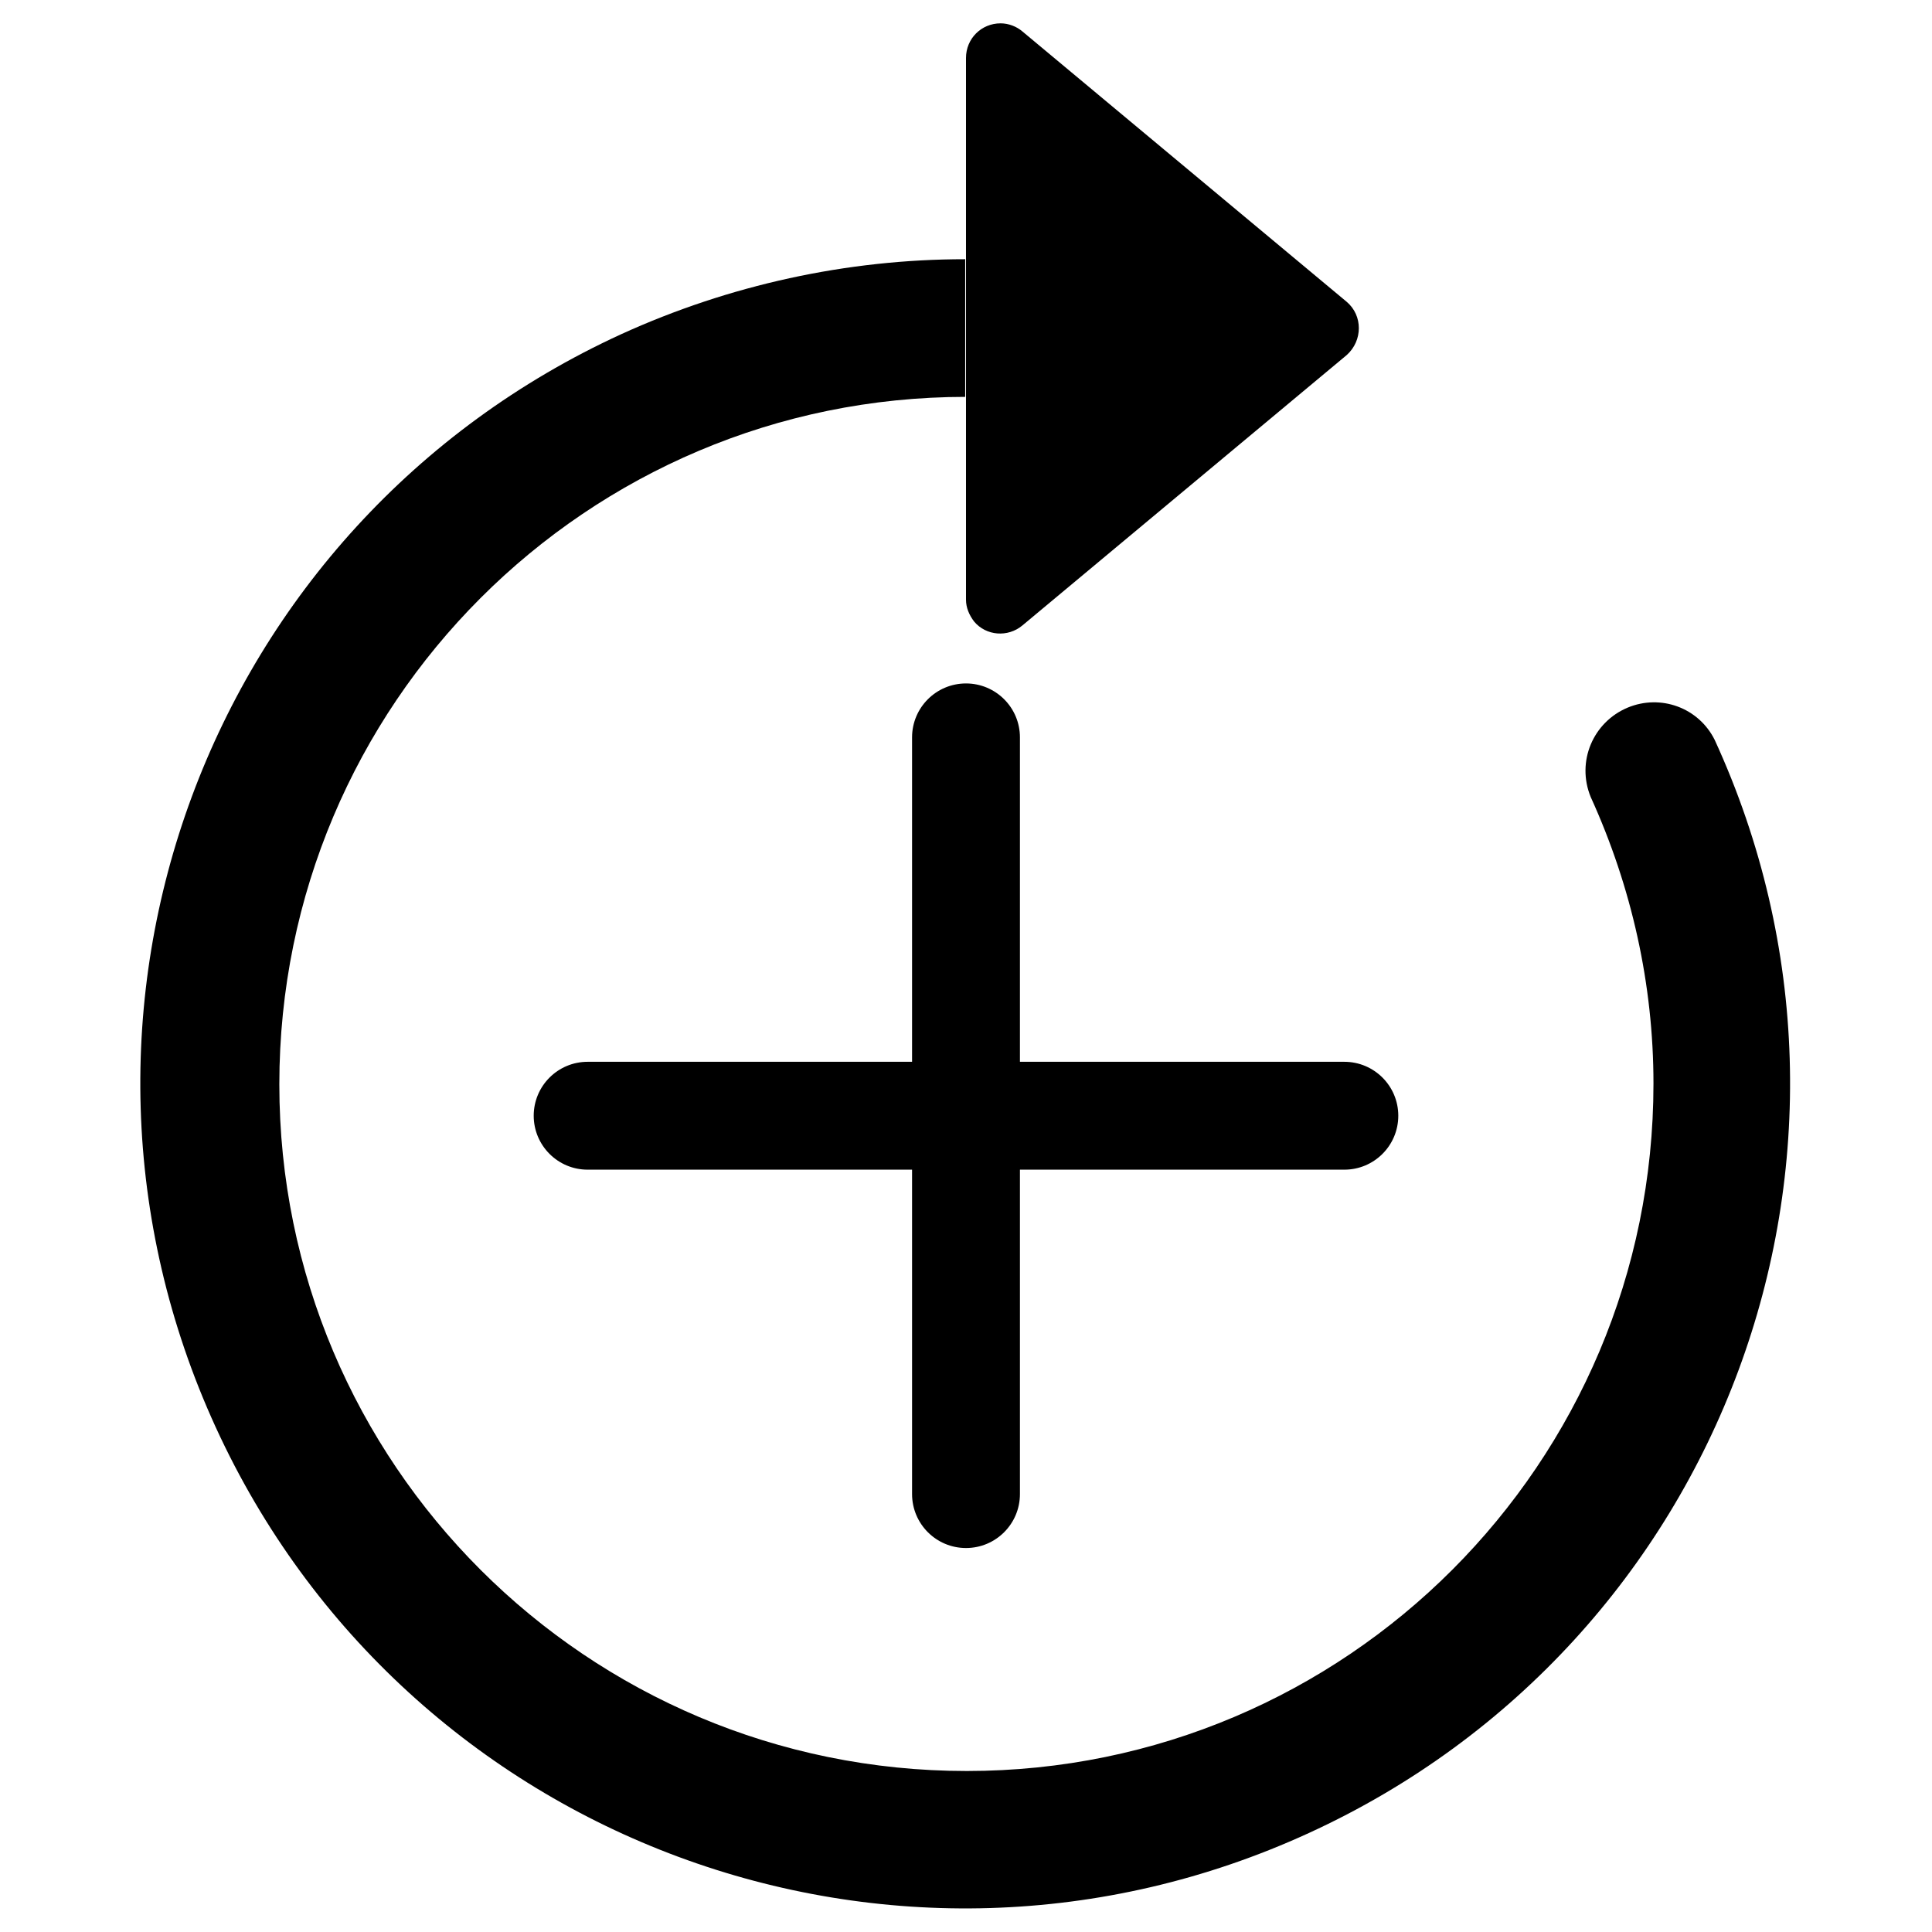 <?xml version="1.0" encoding="UTF-8"?>
<svg id="Layer_2" data-name="Layer 2" xmlns="http://www.w3.org/2000/svg" xmlns:xlink="http://www.w3.org/1999/xlink" viewBox="0 0 24 24">
  <defs>
    <style>
      .cls-1 {
        fill: none;
      }

      .cls-2 {
        fill-rule: evenodd;
      }

      .cls-3 {
        clip-path: url(#clippath);
      }
    </style>
    <clipPath id="clippath">
      <rect class="cls-1" width="24" height="24"/>
    </clipPath>
  </defs>
  <g id="Layer_1-2" data-name="Layer 1">
    <g class="cls-3">
      <g>
        <path d="M12,8.49c.37,0,.67.3.67.67v4.03h4.03c.37,0,.67.3.67.67s-.3.67-.67.67h-4.03v4.03c0,.37-.3.67-.67.67s-.67-.3-.67-.67v-4.03h-4.03c-.37,0-.67-.3-.67-.67s.3-.67.67-.67h4.03v-4.03c0-.37.3-.67.67-.67"/>
        <g>
          <path class="cls-2" d="M12,4.93c-4.71,0-8.53,3.82-8.53,8.54,0,4.71,3.82,8.53,8.54,8.53,4.71,0,8.53-3.82,8.53-8.54,0-1.23-.27-2.44-.78-3.56-.18-.44.03-.93.46-1.11.41-.17.88,0,1.08.4,2.36,5.14.11,11.22-5.04,13.58-5.14,2.36-11.22.11-13.58-5.04s-.11-11.22,5.04-13.58c1.34-.61,2.8-.93,4.27-.93v1.71Z"/>
          <path d="M12,7.43V.72c0-.24.19-.43.43-.43.1,0,.2.04.27.1l4.03,3.36c.2.17.2.48,0,.66l-4.03,3.36c-.18.15-.45.13-.6-.05-.06-.08-.1-.17-.1-.27"/>
        </g>
      </g>
    </g>
  </g>
</svg>